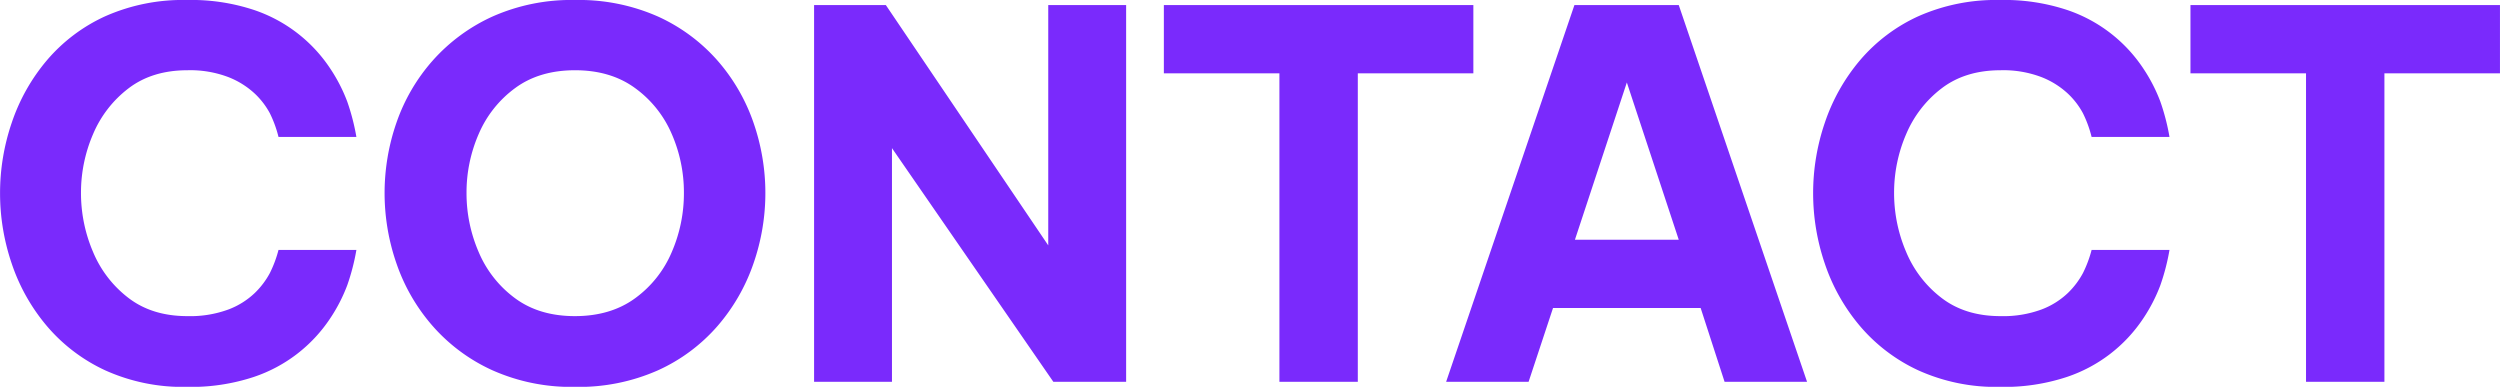 <svg xmlns="http://www.w3.org/2000/svg" width="638.438" height="98.78" viewBox="0 0 638.438 98.78">
  <defs>
    <style>
      .cls-1 {
        fill: #7a2afc;
        fill-rule: evenodd;
      }
    </style>
  </defs>
  <path id="CONTACT" class="cls-1" d="M85.068,4574.1a37.768,37.768,0,0,0,19.5-14.95,41.328,41.328,0,0,0,4.355-8.45,55.674,55.674,0,0,0,2.34-9.03H91.373a30.321,30.321,0,0,1-2.21,5.91,20.586,20.586,0,0,1-3.835,5.07,19.907,19.907,0,0,1-6.76,4.23,28.24,28.24,0,0,1-10.465,1.69q-8.97,0-15.015-4.62a28.6,28.6,0,0,1-9.1-11.83,38.1,38.1,0,0,1-3.055-15.01,37.665,37.665,0,0,1,3.055-14.95,28.738,28.738,0,0,1,9.1-11.77q6.045-4.605,15.015-4.61a27.37,27.37,0,0,1,10.465,1.75,21.215,21.215,0,0,1,6.76,4.23,19.616,19.616,0,0,1,3.835,5,29.7,29.7,0,0,1,2.21,6.05h19.89a56.082,56.082,0,0,0-2.34-9.04,41.585,41.585,0,0,0-4.355-8.45,37.768,37.768,0,0,0-19.5-14.95,50.968,50.968,0,0,0-17.095-2.53A48.893,48.893,0,0,0,47.108,4482a42.943,42.943,0,0,0-14.885,11.24,48.719,48.719,0,0,0-8.97,15.93,55.705,55.705,0,0,0,0,36.01,48.571,48.571,0,0,0,8.97,15.92,43.489,43.489,0,0,0,14.885,11.31,48.149,48.149,0,0,0,20.865,4.23A50.953,50.953,0,0,0,85.068,4574.1Zm103.207-1.69a44.393,44.393,0,0,0,15.21-11.31,48.341,48.341,0,0,0,9.165-15.92,54.791,54.791,0,0,0,0-36.08,47.756,47.756,0,0,0-9.165-15.79,45.022,45.022,0,0,0-15.21-11.25,49.95,49.95,0,0,0-21.19-4.22,49.607,49.607,0,0,0-21.06,4.22,45.663,45.663,0,0,0-15.275,11.25,47.144,47.144,0,0,0-9.23,15.79,54.791,54.791,0,0,0,0,36.08,47.717,47.717,0,0,0,9.23,15.92,45.016,45.016,0,0,0,15.275,11.31,49.456,49.456,0,0,0,21.06,4.23A49.8,49.8,0,0,0,188.275,4572.41Zm-36.465-18.39a28.256,28.256,0,0,1-9.3-11.77,37.724,37.724,0,0,1-3.12-15.14,37.3,37.3,0,0,1,3.12-15.08,28.3,28.3,0,0,1,9.3-11.7q6.173-4.545,15.275-4.55t15.34,4.55a28.11,28.11,0,0,1,9.36,11.7,37.3,37.3,0,0,1,3.12,15.08,37.724,37.724,0,0,1-3.12,15.14,28.065,28.065,0,0,1-9.36,11.77q-6.24,4.545-15.34,4.55T151.81,4554.02Zm96.226,21.32v-59.67l41.21,59.67h18.59v-96.2h-19.89v61.36l-41.47-61.36h-18.33v96.2h19.89Zm118.963,0v-78.78h29.51v-17.42h-79.04v17.42h29.51v78.78H367Zm43.615,0,6.24-18.85h37.7l6.11,18.85h21.06l-32.76-96.2h-26.65l-32.76,96.2h21.06Zm25.09-76.44,13.26,40.17h-26.52Zm112.385,75.2a37.768,37.768,0,0,0,19.5-14.95,41.328,41.328,0,0,0,4.355-8.45,55.674,55.674,0,0,0,2.34-9.03h-19.89a30.314,30.314,0,0,1-2.21,5.91,20.576,20.576,0,0,1-3.835,5.07,19.91,19.91,0,0,1-6.76,4.23,28.238,28.238,0,0,1-10.465,1.69q-8.97,0-15.015-4.62a28.6,28.6,0,0,1-9.1-11.83,38.1,38.1,0,0,1-3.055-15.01,37.671,37.671,0,0,1,3.055-14.95,28.736,28.736,0,0,1,9.1-11.77q6.045-4.605,15.015-4.61a27.369,27.369,0,0,1,10.465,1.75,21.218,21.218,0,0,1,6.76,4.23,19.607,19.607,0,0,1,3.835,5,29.694,29.694,0,0,1,2.21,6.05h19.89a56.082,56.082,0,0,0-2.34-9.04,41.585,41.585,0,0,0-4.355-8.45,37.768,37.768,0,0,0-19.5-14.95,50.968,50.968,0,0,0-17.1-2.53,48.891,48.891,0,0,0-20.865,4.16,42.943,42.943,0,0,0-14.885,11.24,48.732,48.732,0,0,0-8.97,15.93,55.705,55.705,0,0,0,0,36.01,48.584,48.584,0,0,0,8.97,15.92,43.489,43.489,0,0,0,14.885,11.31,48.148,48.148,0,0,0,20.865,4.23A50.952,50.952,0,0,0,548.089,4574.1Zm81.081,1.24v-78.78h29.51v-17.42H579.64v17.42h29.51v78.78h20.02Z" transform="translate(-20.25 -4477.84)"/>
</svg>
